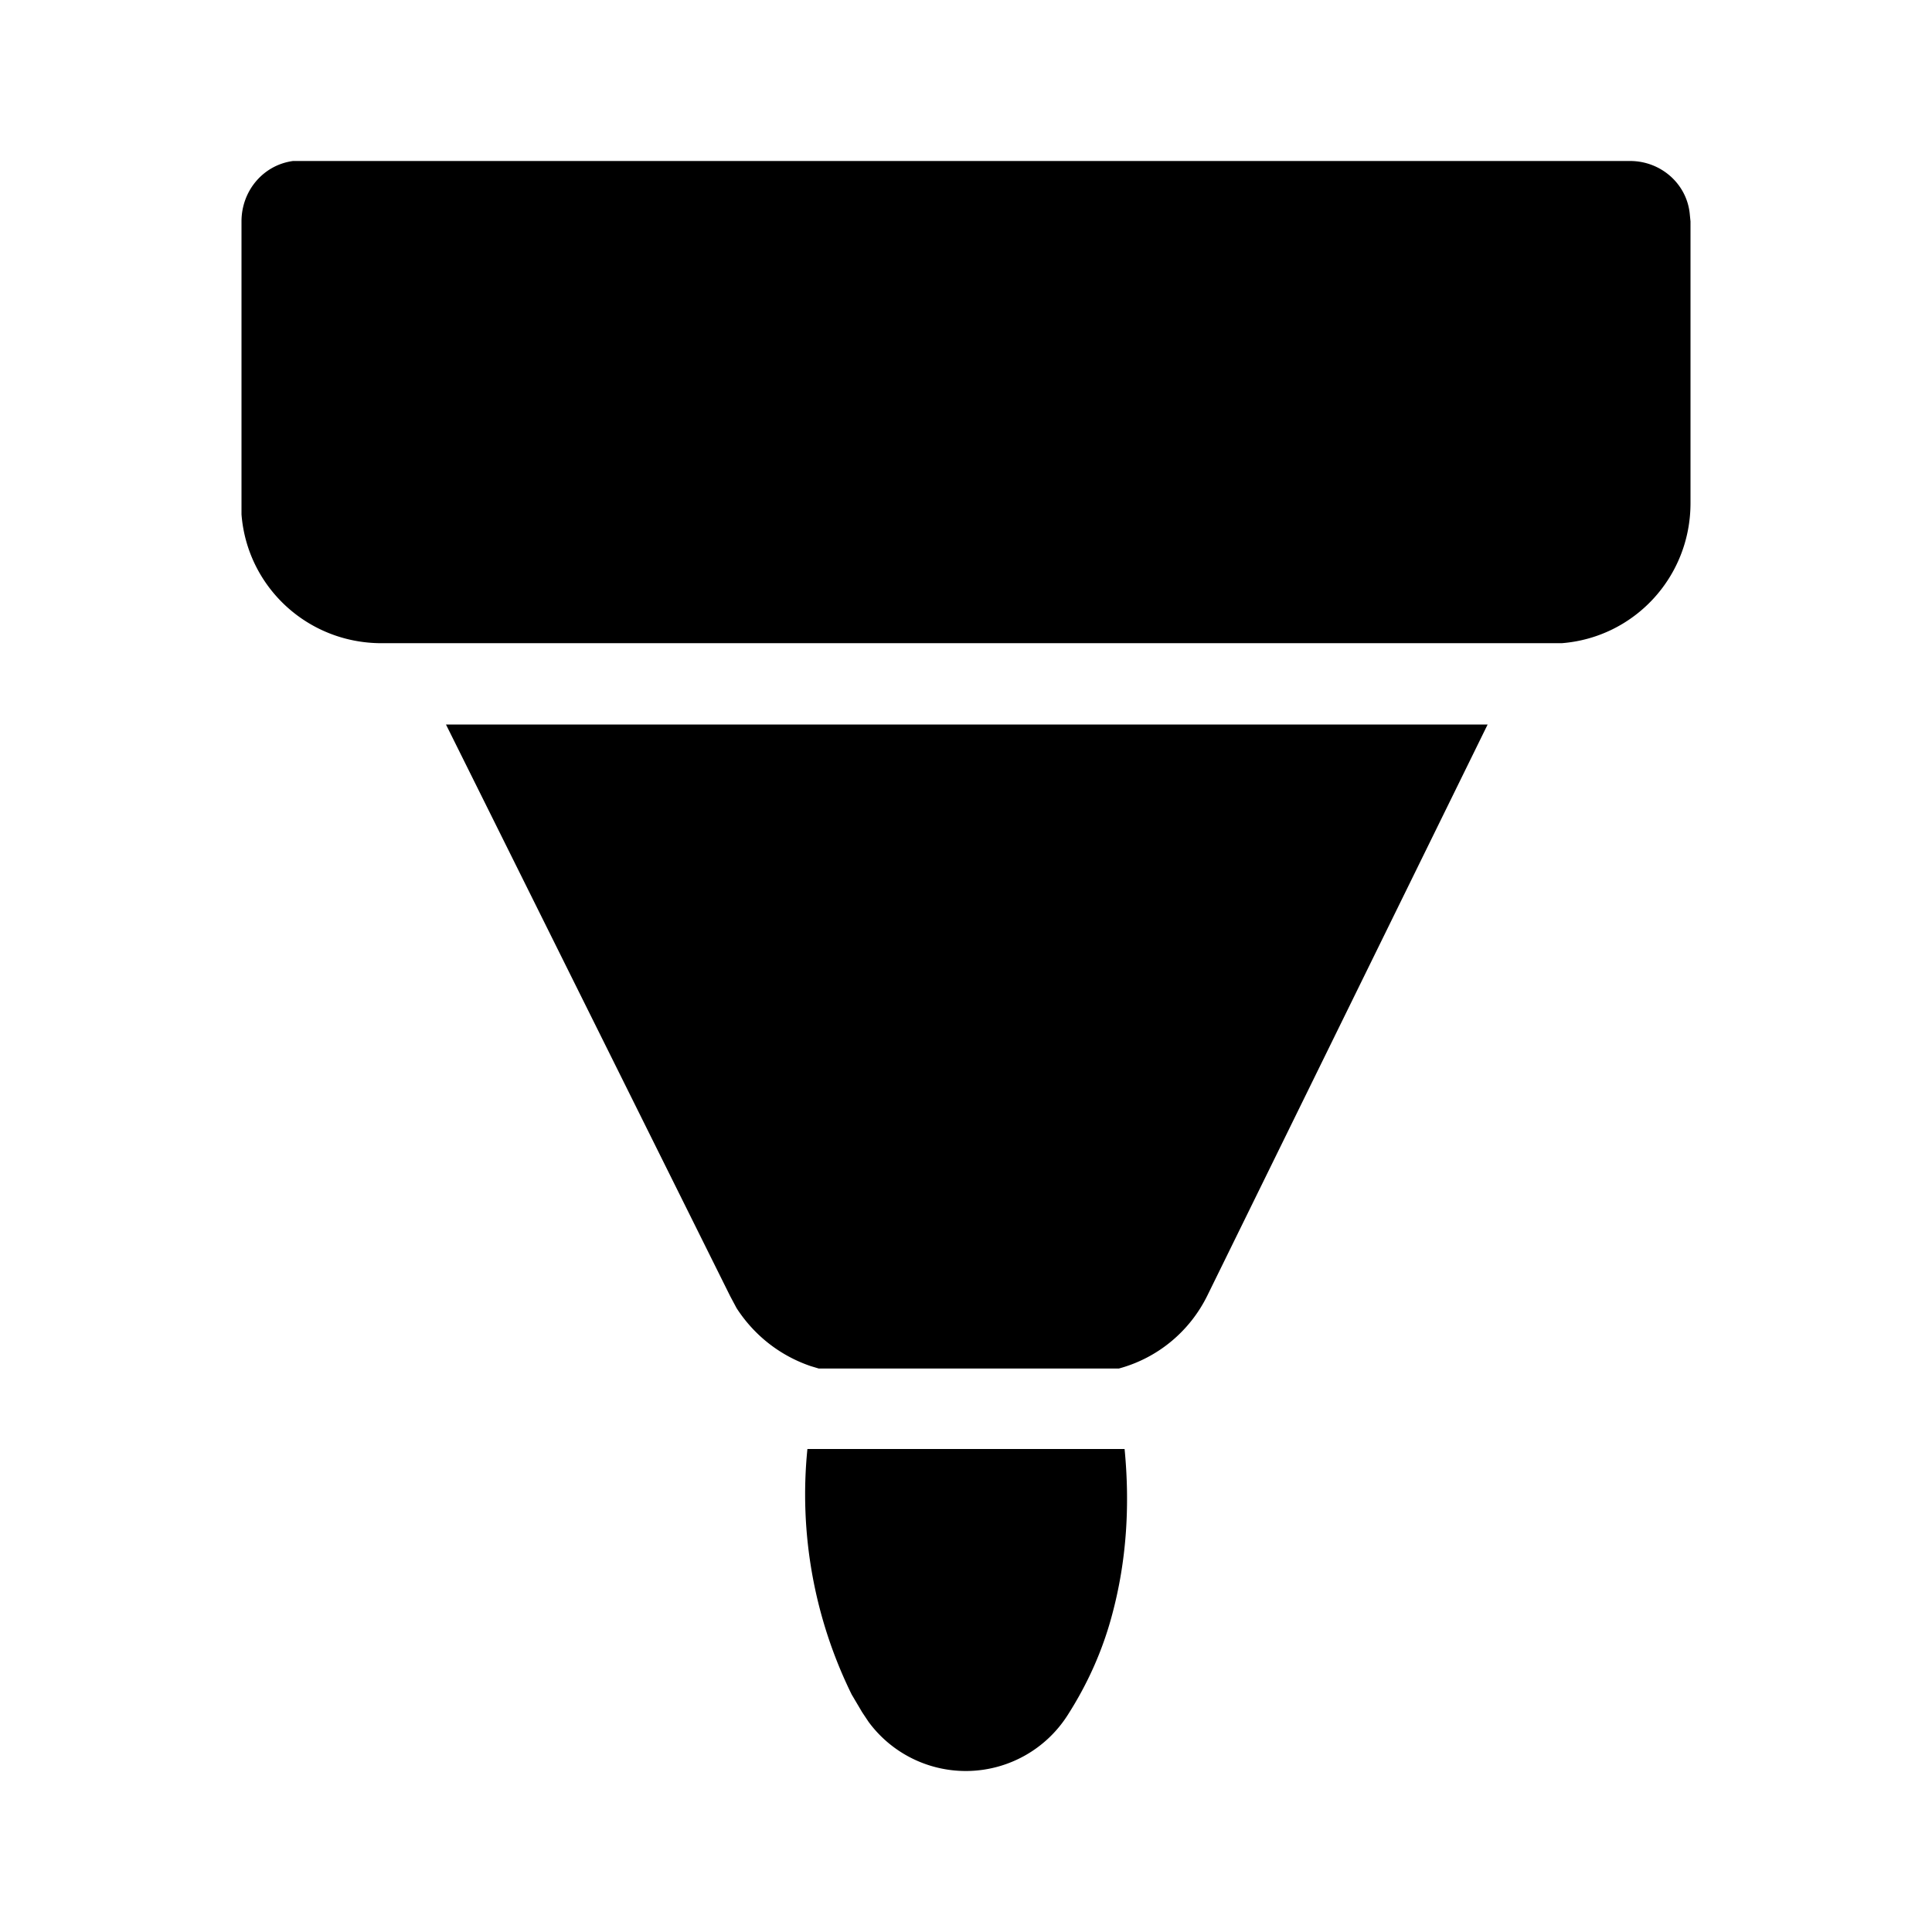 <svg width="24" height="24" viewBox="0 0 24 24" xmlns="http://www.w3.org/2000/svg"><path d="M13.82 20.04c-.12.46-.31.88-.56 1.27a1.5 1.5 0 0 1-2.47.08l-.08-.12-.13-.22a5.63 5.63 0 0 1-.55-3.05h3.94c.07.72.02 1.4-.15 2.04ZM18.48 9 15 16.09c-.22.45-.62.78-1.1.91h-3.73l-.1-.03c-.38-.13-.7-.38-.92-.72l-.08-.15L5.54 9h12.94Zm1.77-7c.38 0 .7.28.74.65l.01.1v3.5c0 .92-.7 1.67-1.6 1.74H4.74c-.92 0-1.67-.7-1.74-1.6V2.75c0-.38.27-.7.64-.75h16.6Z"/></svg>